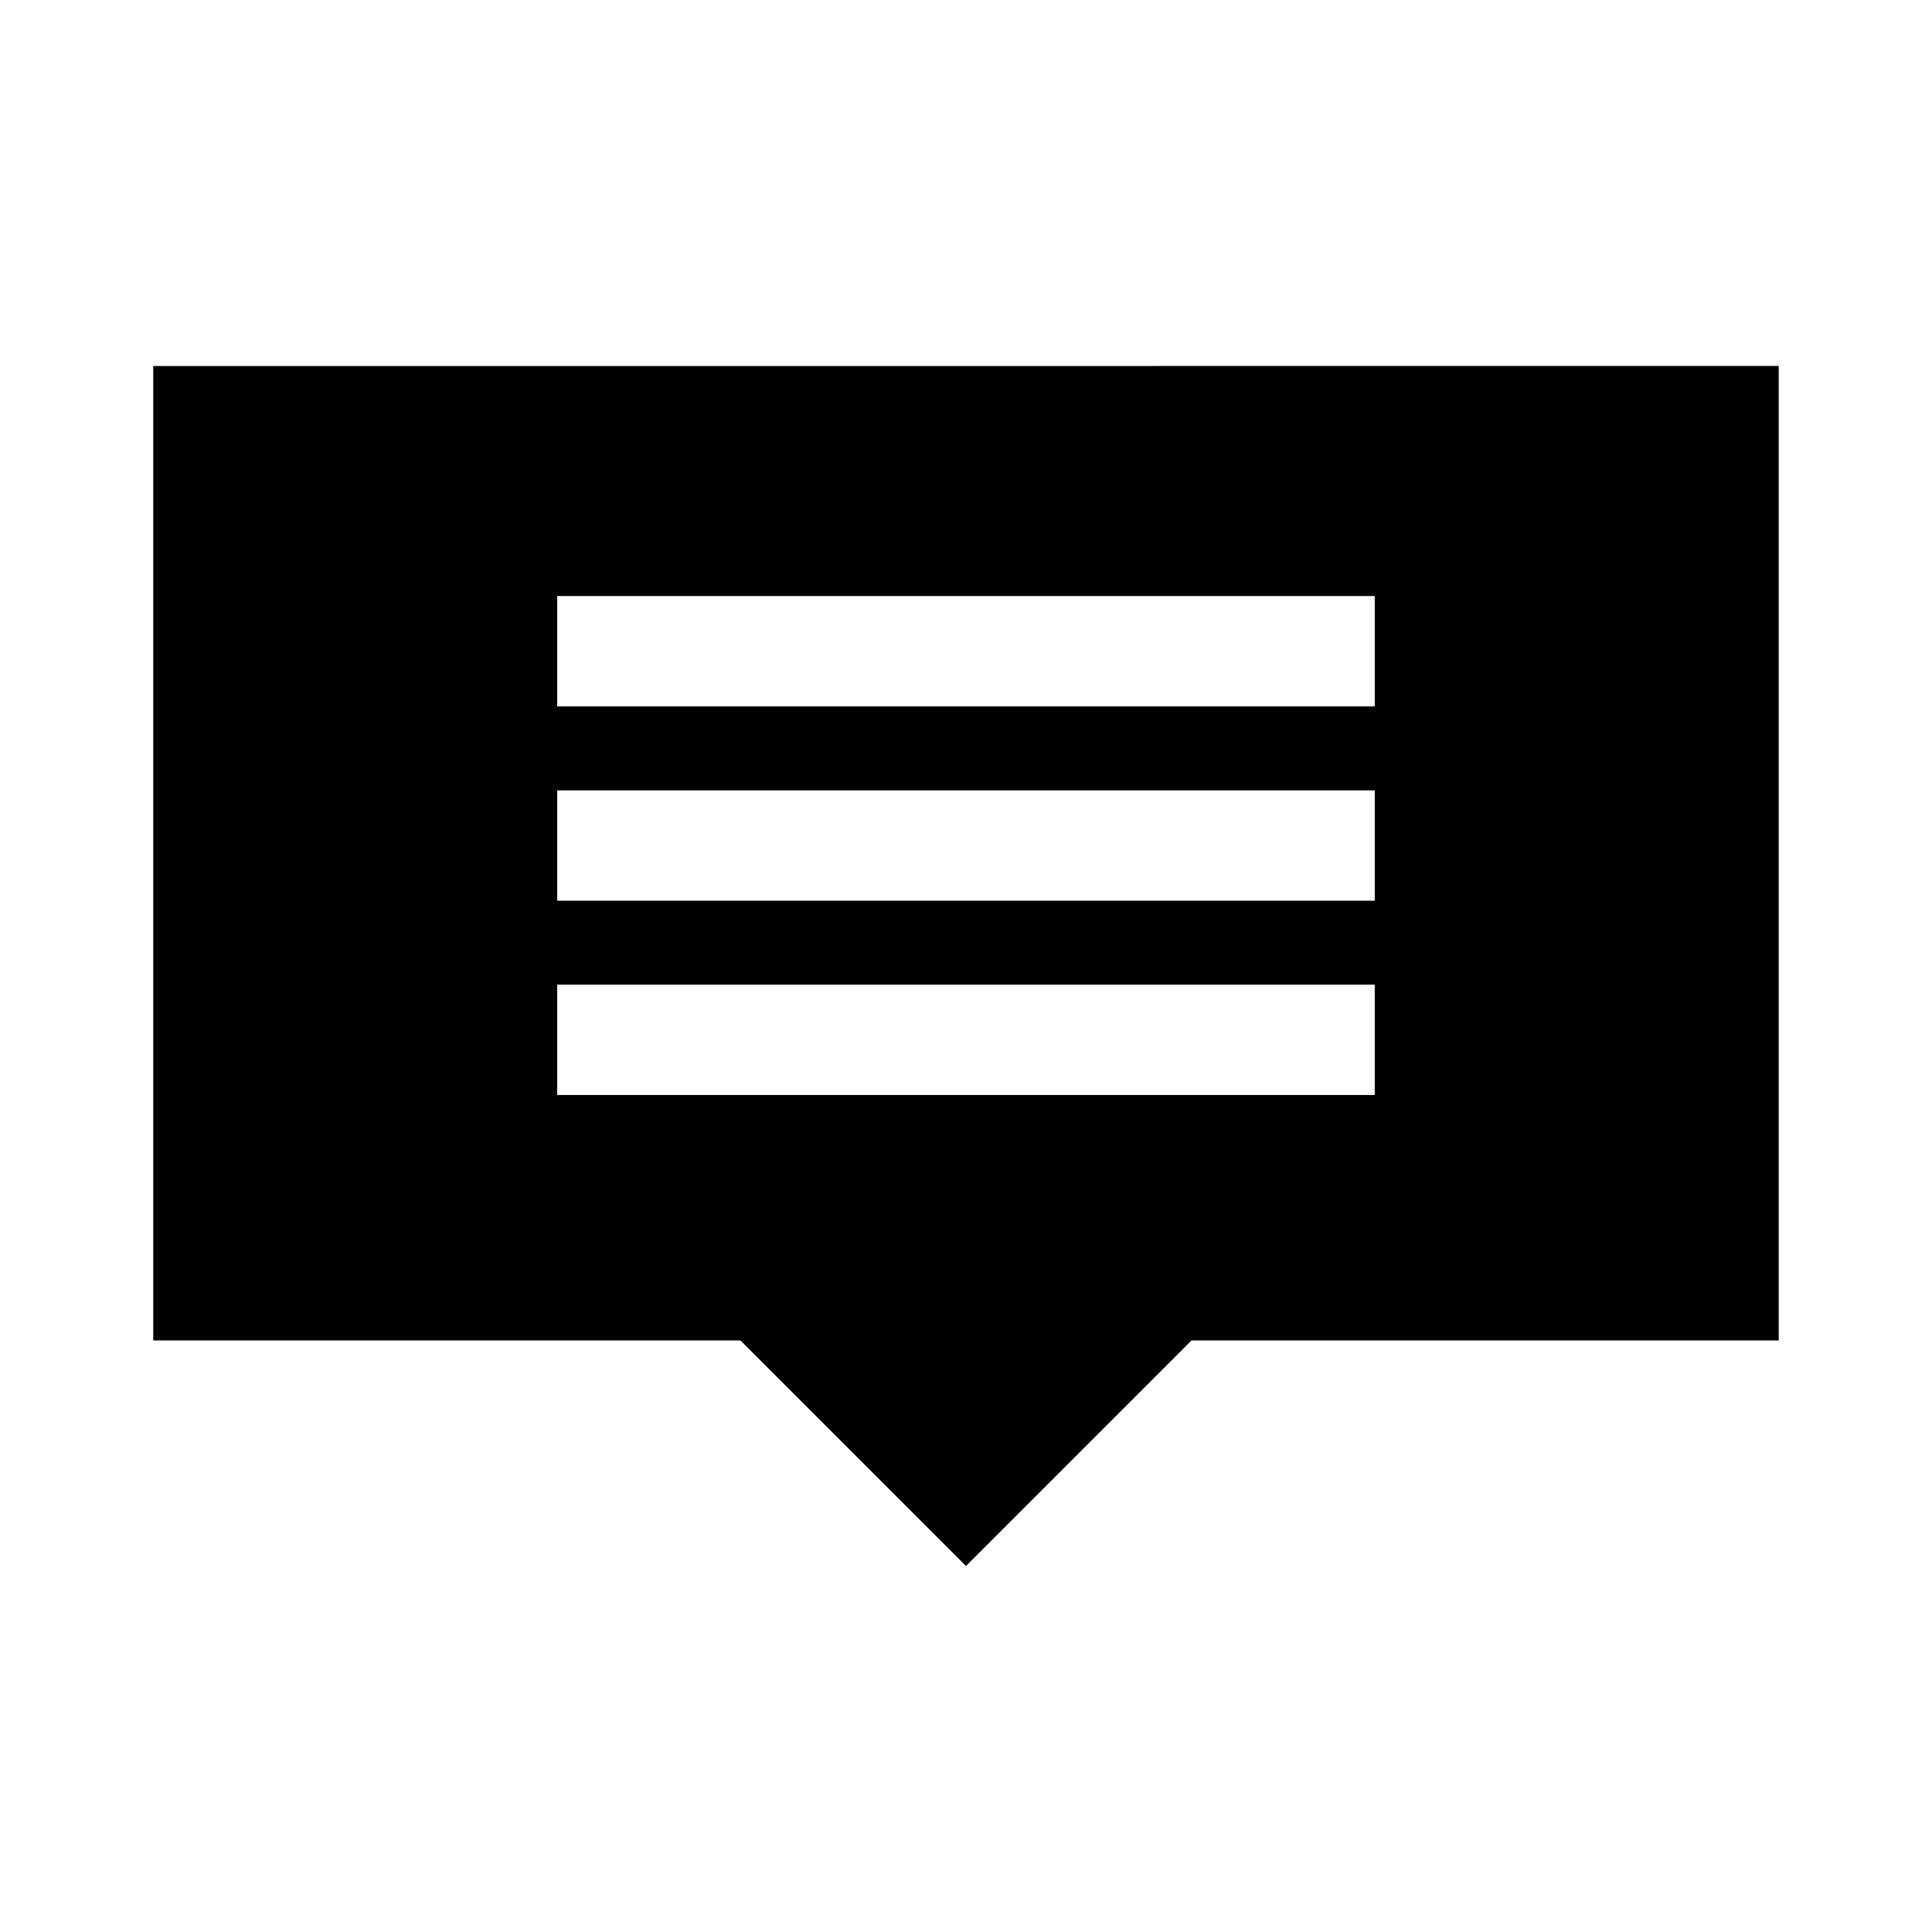<?xml version="1.0" encoding="UTF-8"?>
<!-- Uploaded to: SVG Repo, www.svgrepo.com, Generator: SVG Repo Mixer Tools -->
<svg fill="#000000" width="800px" height="800px" version="1.1" viewBox="144 144 512 512" xmlns="http://www.w3.org/2000/svg">
 <path d="m184.61 240.99v258.24h155.61l59.773 59.77 59.766-59.766h155.62v-258.25zm323.71 193.2h-216.66v-29.246h216.66zm0-51.488h-216.66v-29.246h216.66zm0-51.496h-216.66v-29.246h216.66z"/>
</svg>